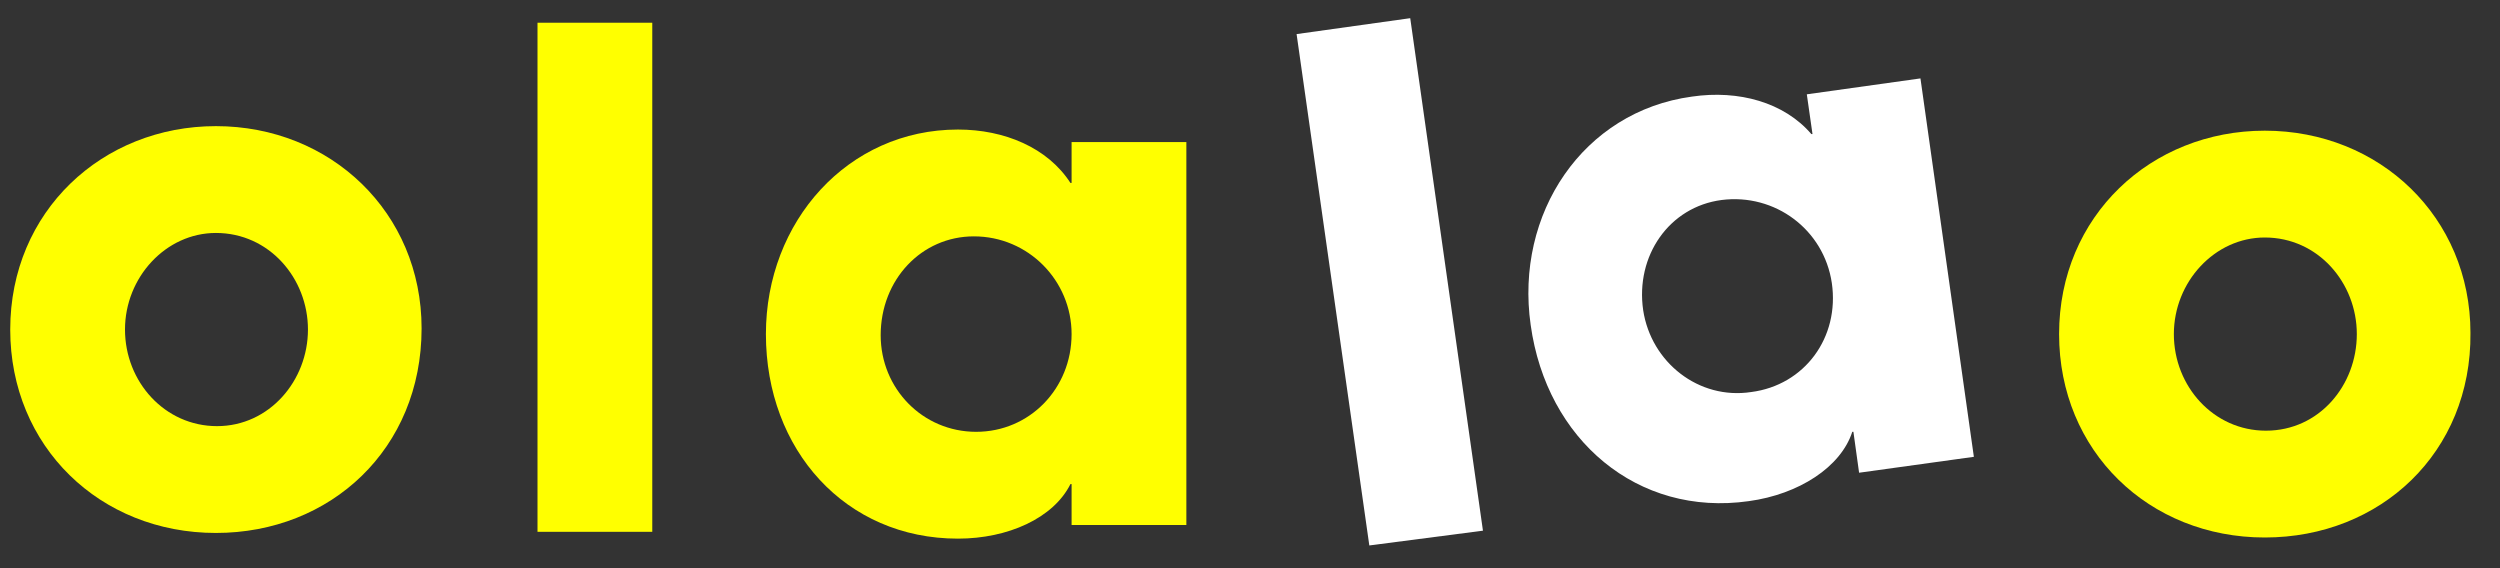 <?xml version="1.0" encoding="utf-8"?>
<!-- Generator: Adobe Illustrator 24.3.0, SVG Export Plug-In . SVG Version: 6.00 Build 0)  -->
<svg version="1.1" id="Calque_1" xmlns="http://www.w3.org/2000/svg" xmlns:xlink="http://www.w3.org/1999/xlink" x="0px" y="0px"
	 viewBox="0 0 220 50" style="enable-background:new 0 0 220 50;" xml:space="preserve">
<rect x="0" y="0" width="220" height="50" fill="#333333" stroke="none"/>
<style type="text/css">
	.st0{fill:#FFFF00;}
	.st1{fill:#FFFFFF;}
</style>
<g>
	<path class="st0" d="M19,46.9C8.8,46.9,0.9,39.3,0.9,29C0.9,18.6,9,11.1,19,11.1c10.1,0,18.1,7.6,18.1,17.8
		C37.1,39.5,29.1,46.9,19,46.9z M27.1,29c0-4.5-3.4-8.5-8.1-8.5c-4.4,0-8,3.9-8,8.5s3.5,8.5,8.1,8.5S27.1,33.5,27.1,29z"/>
	<path class="st0" d="M47.3,46.8V2h10.1v44.8H47.3z"/>
	<path class="st0" d="M94.3,46.2v-3.6h-0.1c-1.5,3-5.5,4.8-9.9,4.8c-9.9,0-16.9-7.8-16.9-18c0-9.9,7.2-18,16.9-18
		c4.1,0,7.9,1.6,9.9,4.7h0.1v-3.6h10.1v33.7C104.4,46.2,94.3,46.2,94.3,46.2z M94.3,29.4c0-4.7-3.8-8.6-8.6-8.6
		c-4.6,0-8.2,3.8-8.2,8.7c0,4.7,3.7,8.5,8.4,8.5C90.6,38,94.3,34.2,94.3,29.4z"/>
	<path class="st1" d="M120.5,48l-6.4-45l10-1.4l6.4,45.1L120.5,48z"/>
	<path class="st1" d="M163.6,41.6l-0.5-3.6H163c-1,3.1-4.7,5.5-9.1,6.1c-9.8,1.4-17.8-5.4-19.2-15.5c-1.4-9.8,4.6-18.8,14.2-20.1
		c4.1-0.6,8.1,0.5,10.5,3.3h0.1L159,8.3l10-1.4l4.7,33.3L163.6,41.6z M161.2,24.9c-0.7-4.7-5-7.9-9.7-7.3c-4.6,0.6-7.6,4.9-6.9,9.7
		c0.7,4.6,4.9,7.9,9.5,7.2C158.8,33.9,161.9,29.7,161.2,24.9z"/>
	<path class="st0" d="M199.3,47.3c-10.2,0-18.1-7.6-18.1-17.9c0-10.4,8.1-17.9,18.1-17.9c10.1,0,18.1,7.6,18.1,17.8
		C217.5,39.8,209.5,47.3,199.3,47.3z M207.4,29.4c0-4.5-3.4-8.5-8.1-8.5c-4.4,0-8,3.9-8,8.5s3.5,8.5,8.1,8.5
		C204.1,37.9,207.4,33.9,207.4,29.4z"/>
</g>
</svg>
